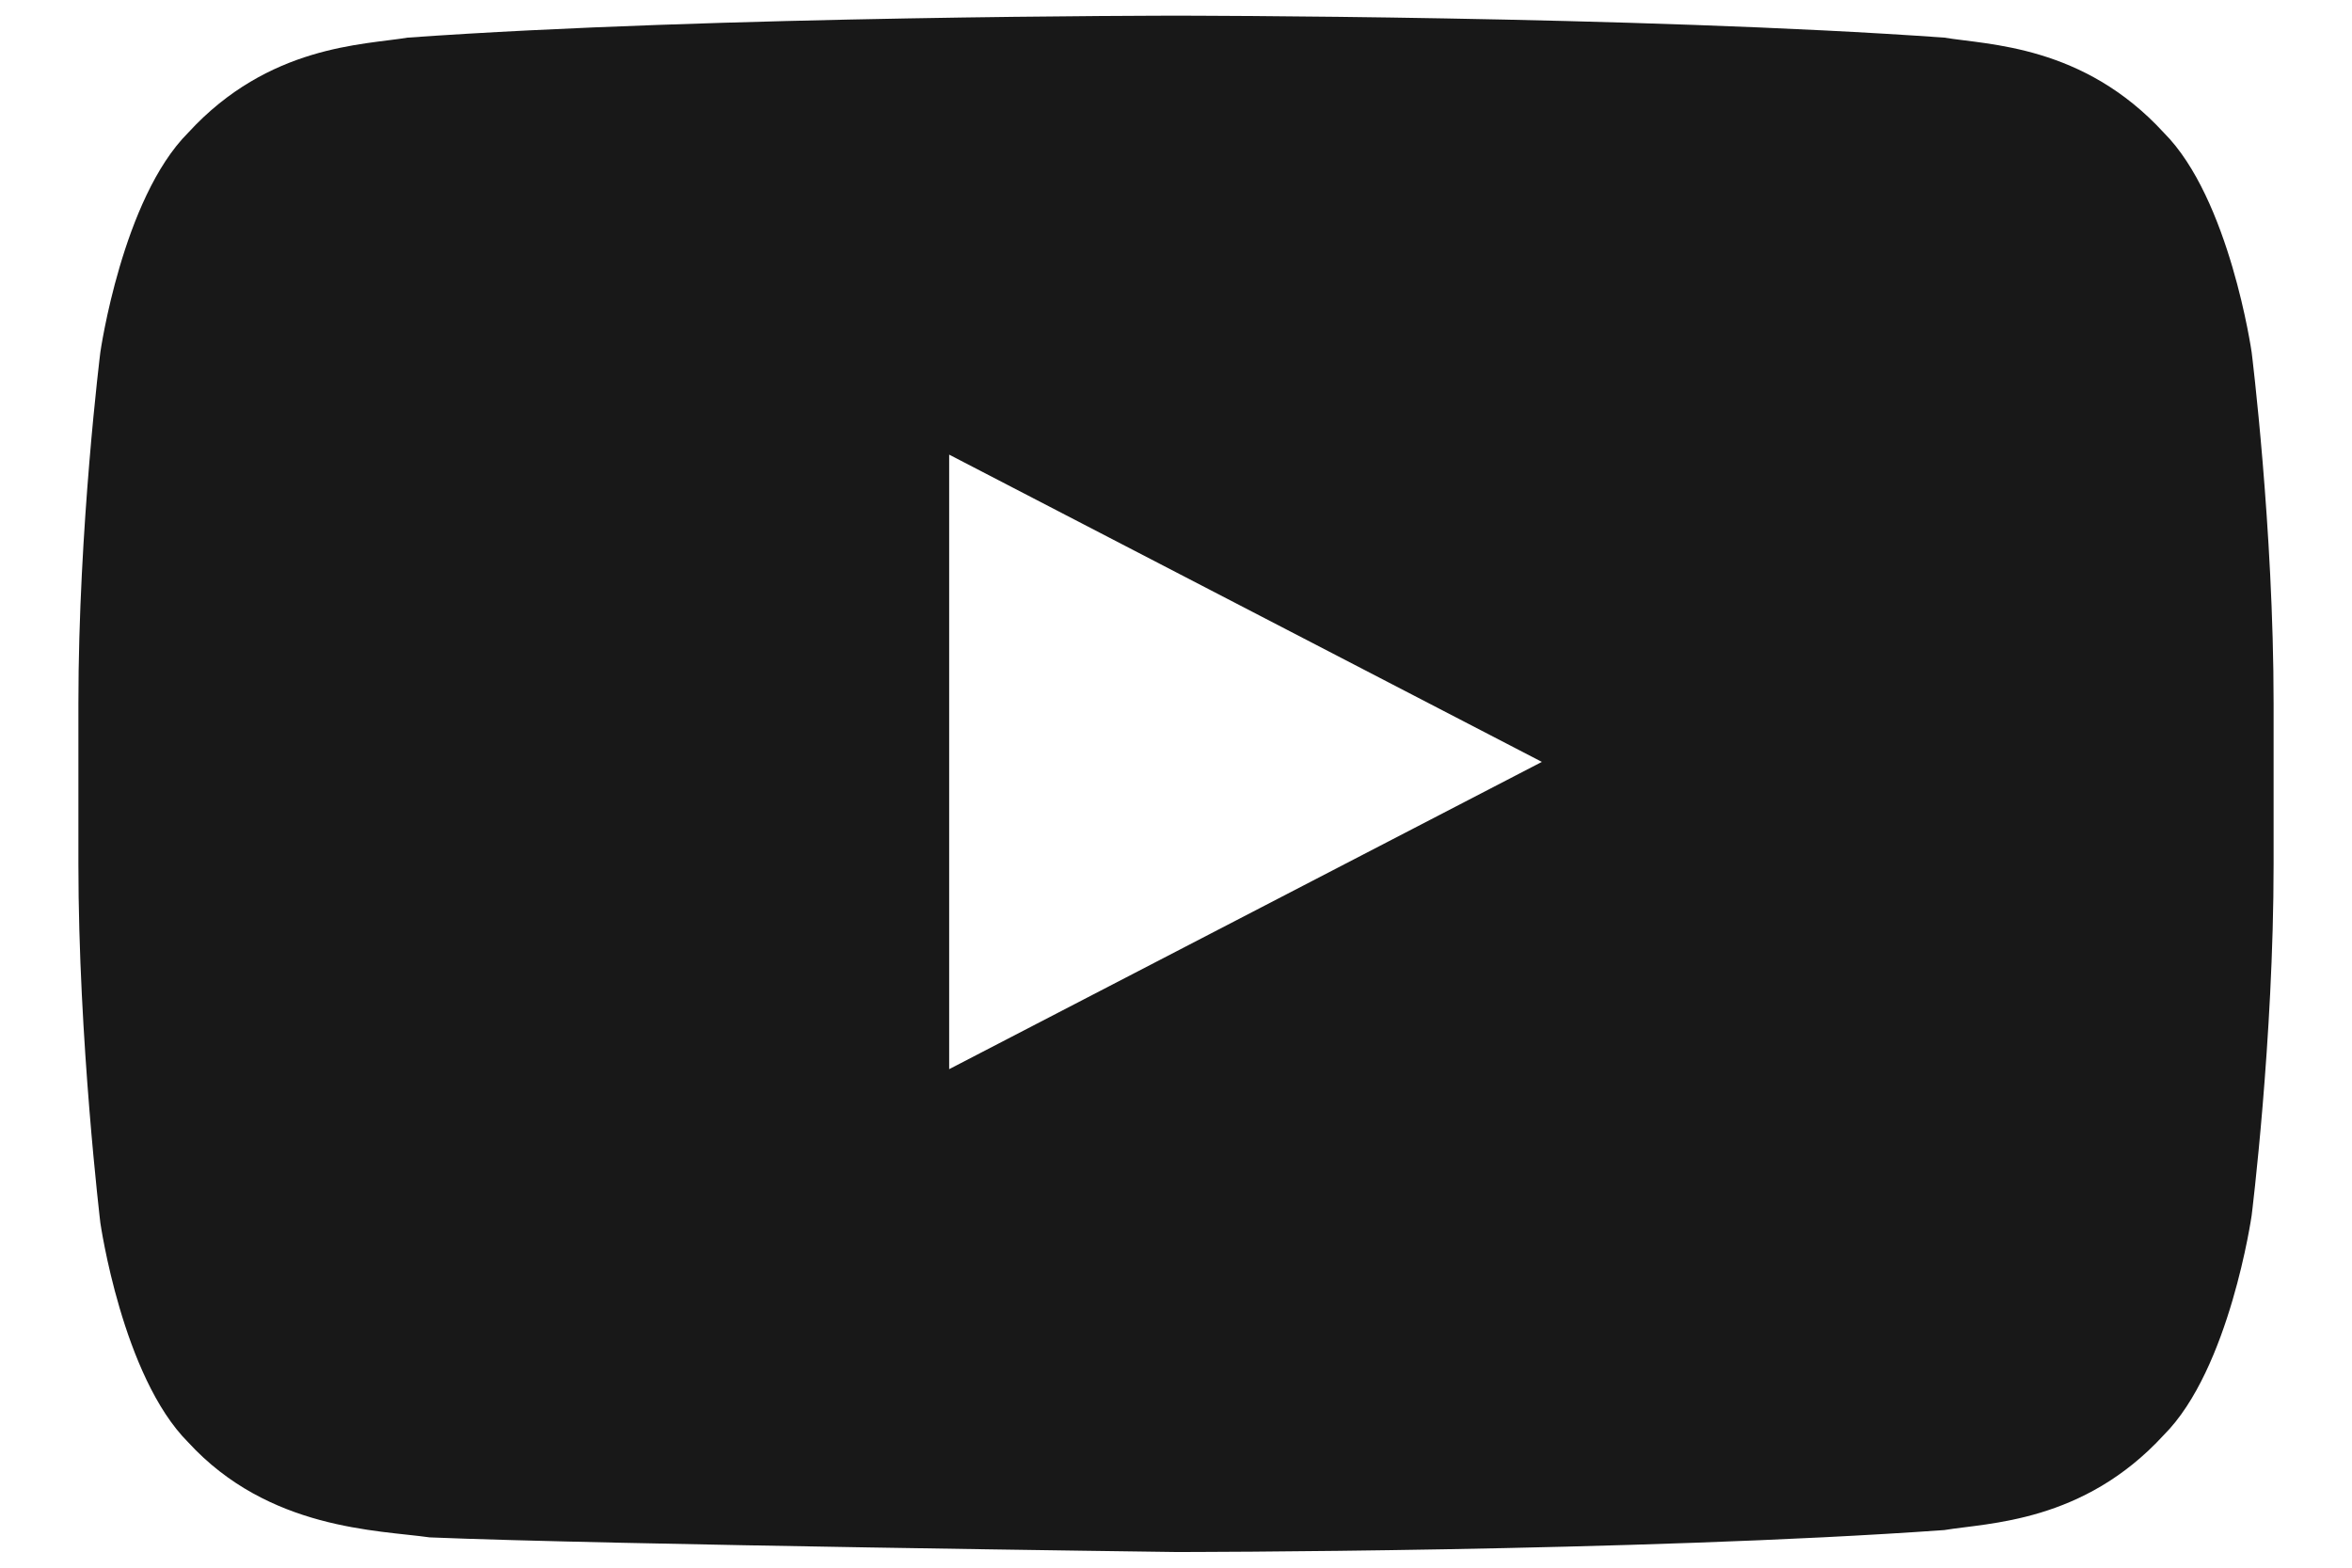 <svg width="18" height="12" viewBox="0 0 18 12" fill="none" xmlns="http://www.w3.org/2000/svg">
<path d="M17.232 2.696C17.232 2.696 17.064 1.52 16.56 1.016C15.944 0.344 15.216 0.344 14.88 0.288C12.528 0.12 9 0.12 9 0.12C9 0.12 5.472 0.12 3.12 0.288C2.784 0.344 2.056 0.344 1.44 1.016C0.936 1.52 0.768 2.696 0.768 2.696C0.768 2.696 0.6 4.04 0.6 5.384V6.616C0.6 7.96 0.768 9.36 0.768 9.36C0.768 9.36 0.936 10.536 1.44 11.04C2.056 11.712 2.896 11.712 3.288 11.768C4.632 11.824 9 11.88 9 11.88C9 11.88 12.528 11.88 14.88 11.712C15.216 11.656 15.944 11.656 16.56 10.984C17.064 10.48 17.232 9.304 17.232 9.304C17.232 9.304 17.4 7.96 17.4 6.616V5.384C17.4 4.04 17.232 2.696 17.232 2.696ZM7.264 8.184V3.48L11.8 5.832L7.264 8.184Z" fill="#181818"/>
</svg>
